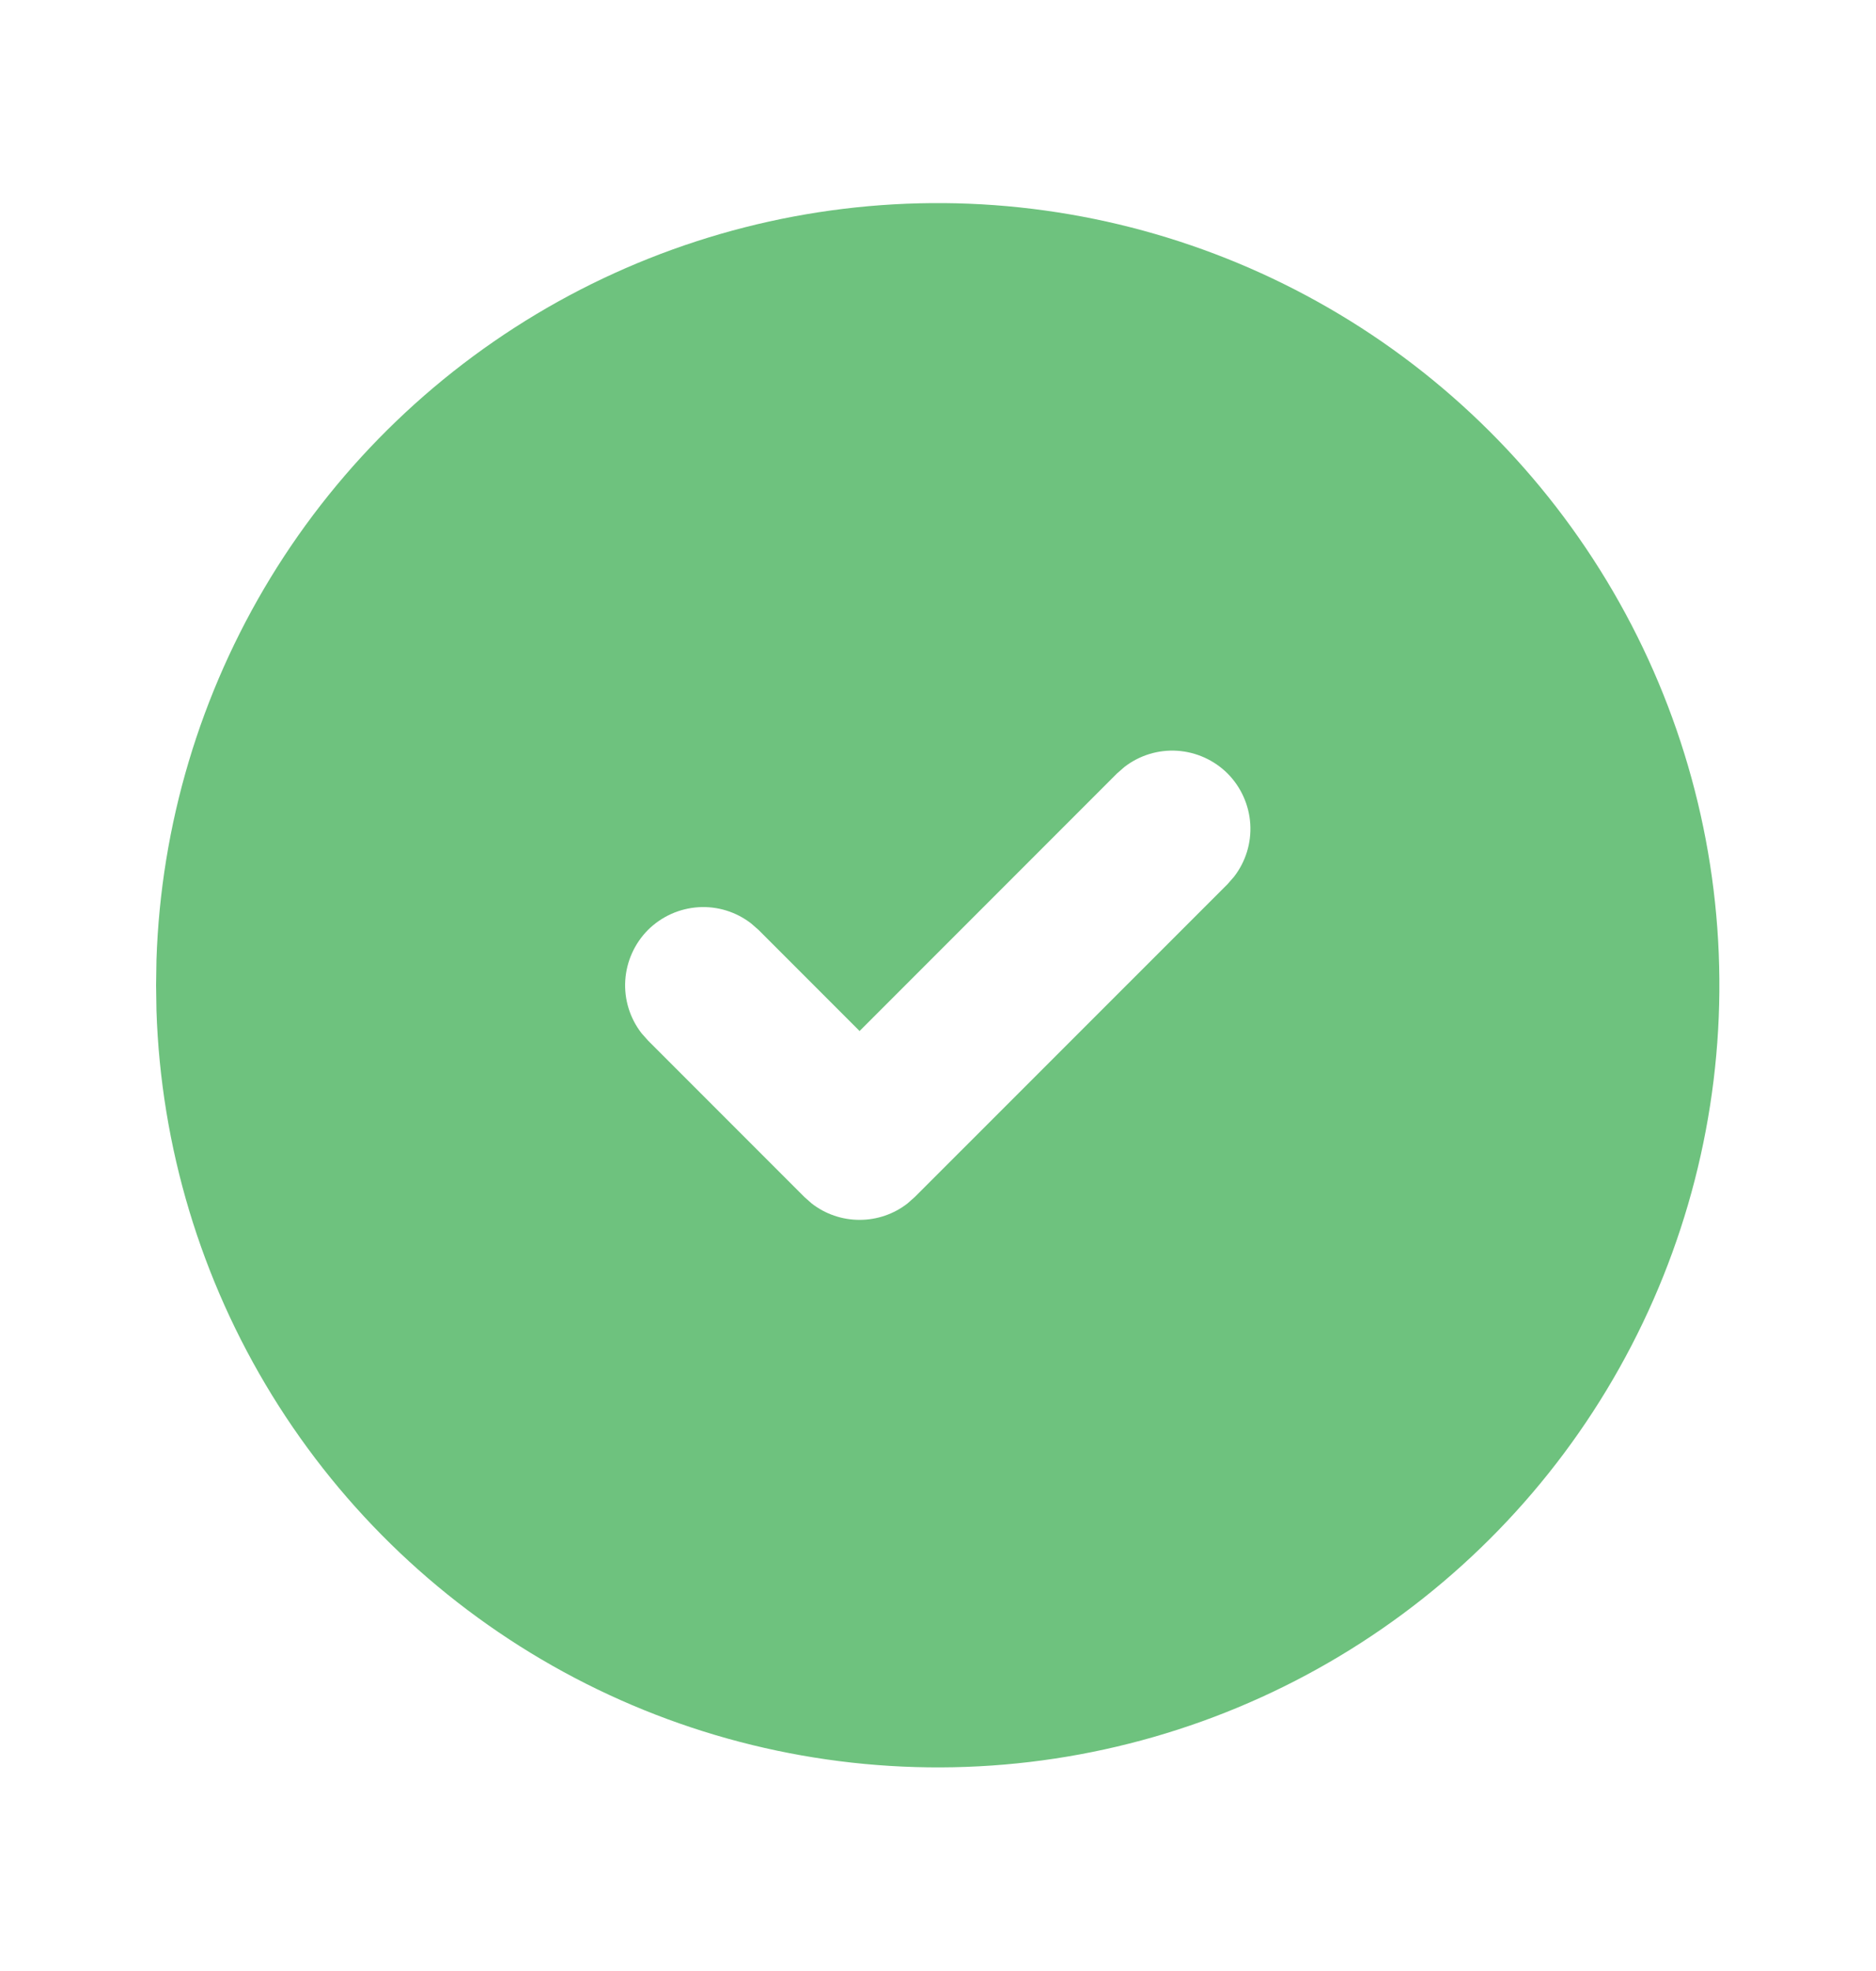 <svg width="20" height="21" viewBox="0 0 20 21" fill="none" xmlns="http://www.w3.org/2000/svg">
<g clip-path="url(#clip0_5362_12413)">
<path d="M14.164 3.281C15.421 4.006 16.466 5.048 17.197 6.302C17.928 7.556 18.319 8.979 18.33 10.43C18.342 11.881 17.974 13.311 17.264 14.576C16.554 15.842 15.525 16.9 14.28 17.646C13.035 18.392 11.617 18.8 10.166 18.829C8.715 18.858 7.281 18.508 6.007 17.813C4.733 17.118 3.662 16.103 2.901 14.867C2.14 13.631 1.715 12.218 1.668 10.767L1.664 10.497L1.668 10.227C1.715 8.788 2.134 7.386 2.884 6.156C3.634 4.927 4.69 3.914 5.948 3.214C7.207 2.514 8.625 2.153 10.065 2.164C11.505 2.176 12.917 2.561 14.164 3.281ZM13.087 8.241C12.943 8.098 12.752 8.012 12.55 7.999C12.347 7.986 12.147 8.048 11.987 8.172L11.908 8.241L9.164 10.985L8.087 9.908L8.008 9.839C7.848 9.715 7.648 9.653 7.445 9.666C7.243 9.679 7.052 9.765 6.908 9.908C6.765 10.052 6.679 10.243 6.666 10.445C6.653 10.648 6.715 10.848 6.839 11.008L6.908 11.086L8.575 12.753L8.653 12.822C8.799 12.936 8.979 12.997 9.164 12.997C9.349 12.997 9.529 12.936 9.675 12.822L9.753 12.753L13.087 9.42L13.156 9.341C13.28 9.181 13.342 8.981 13.329 8.778C13.316 8.576 13.23 8.385 13.087 8.241Z" fill="#6EC27E"/>
</g>
<defs>
<clipPath id="clip0_5362_12413">
<rect width="20" height="20" fill="white" transform="translate(0 0.5)"/>
</clipPath>
</defs>
</svg>
